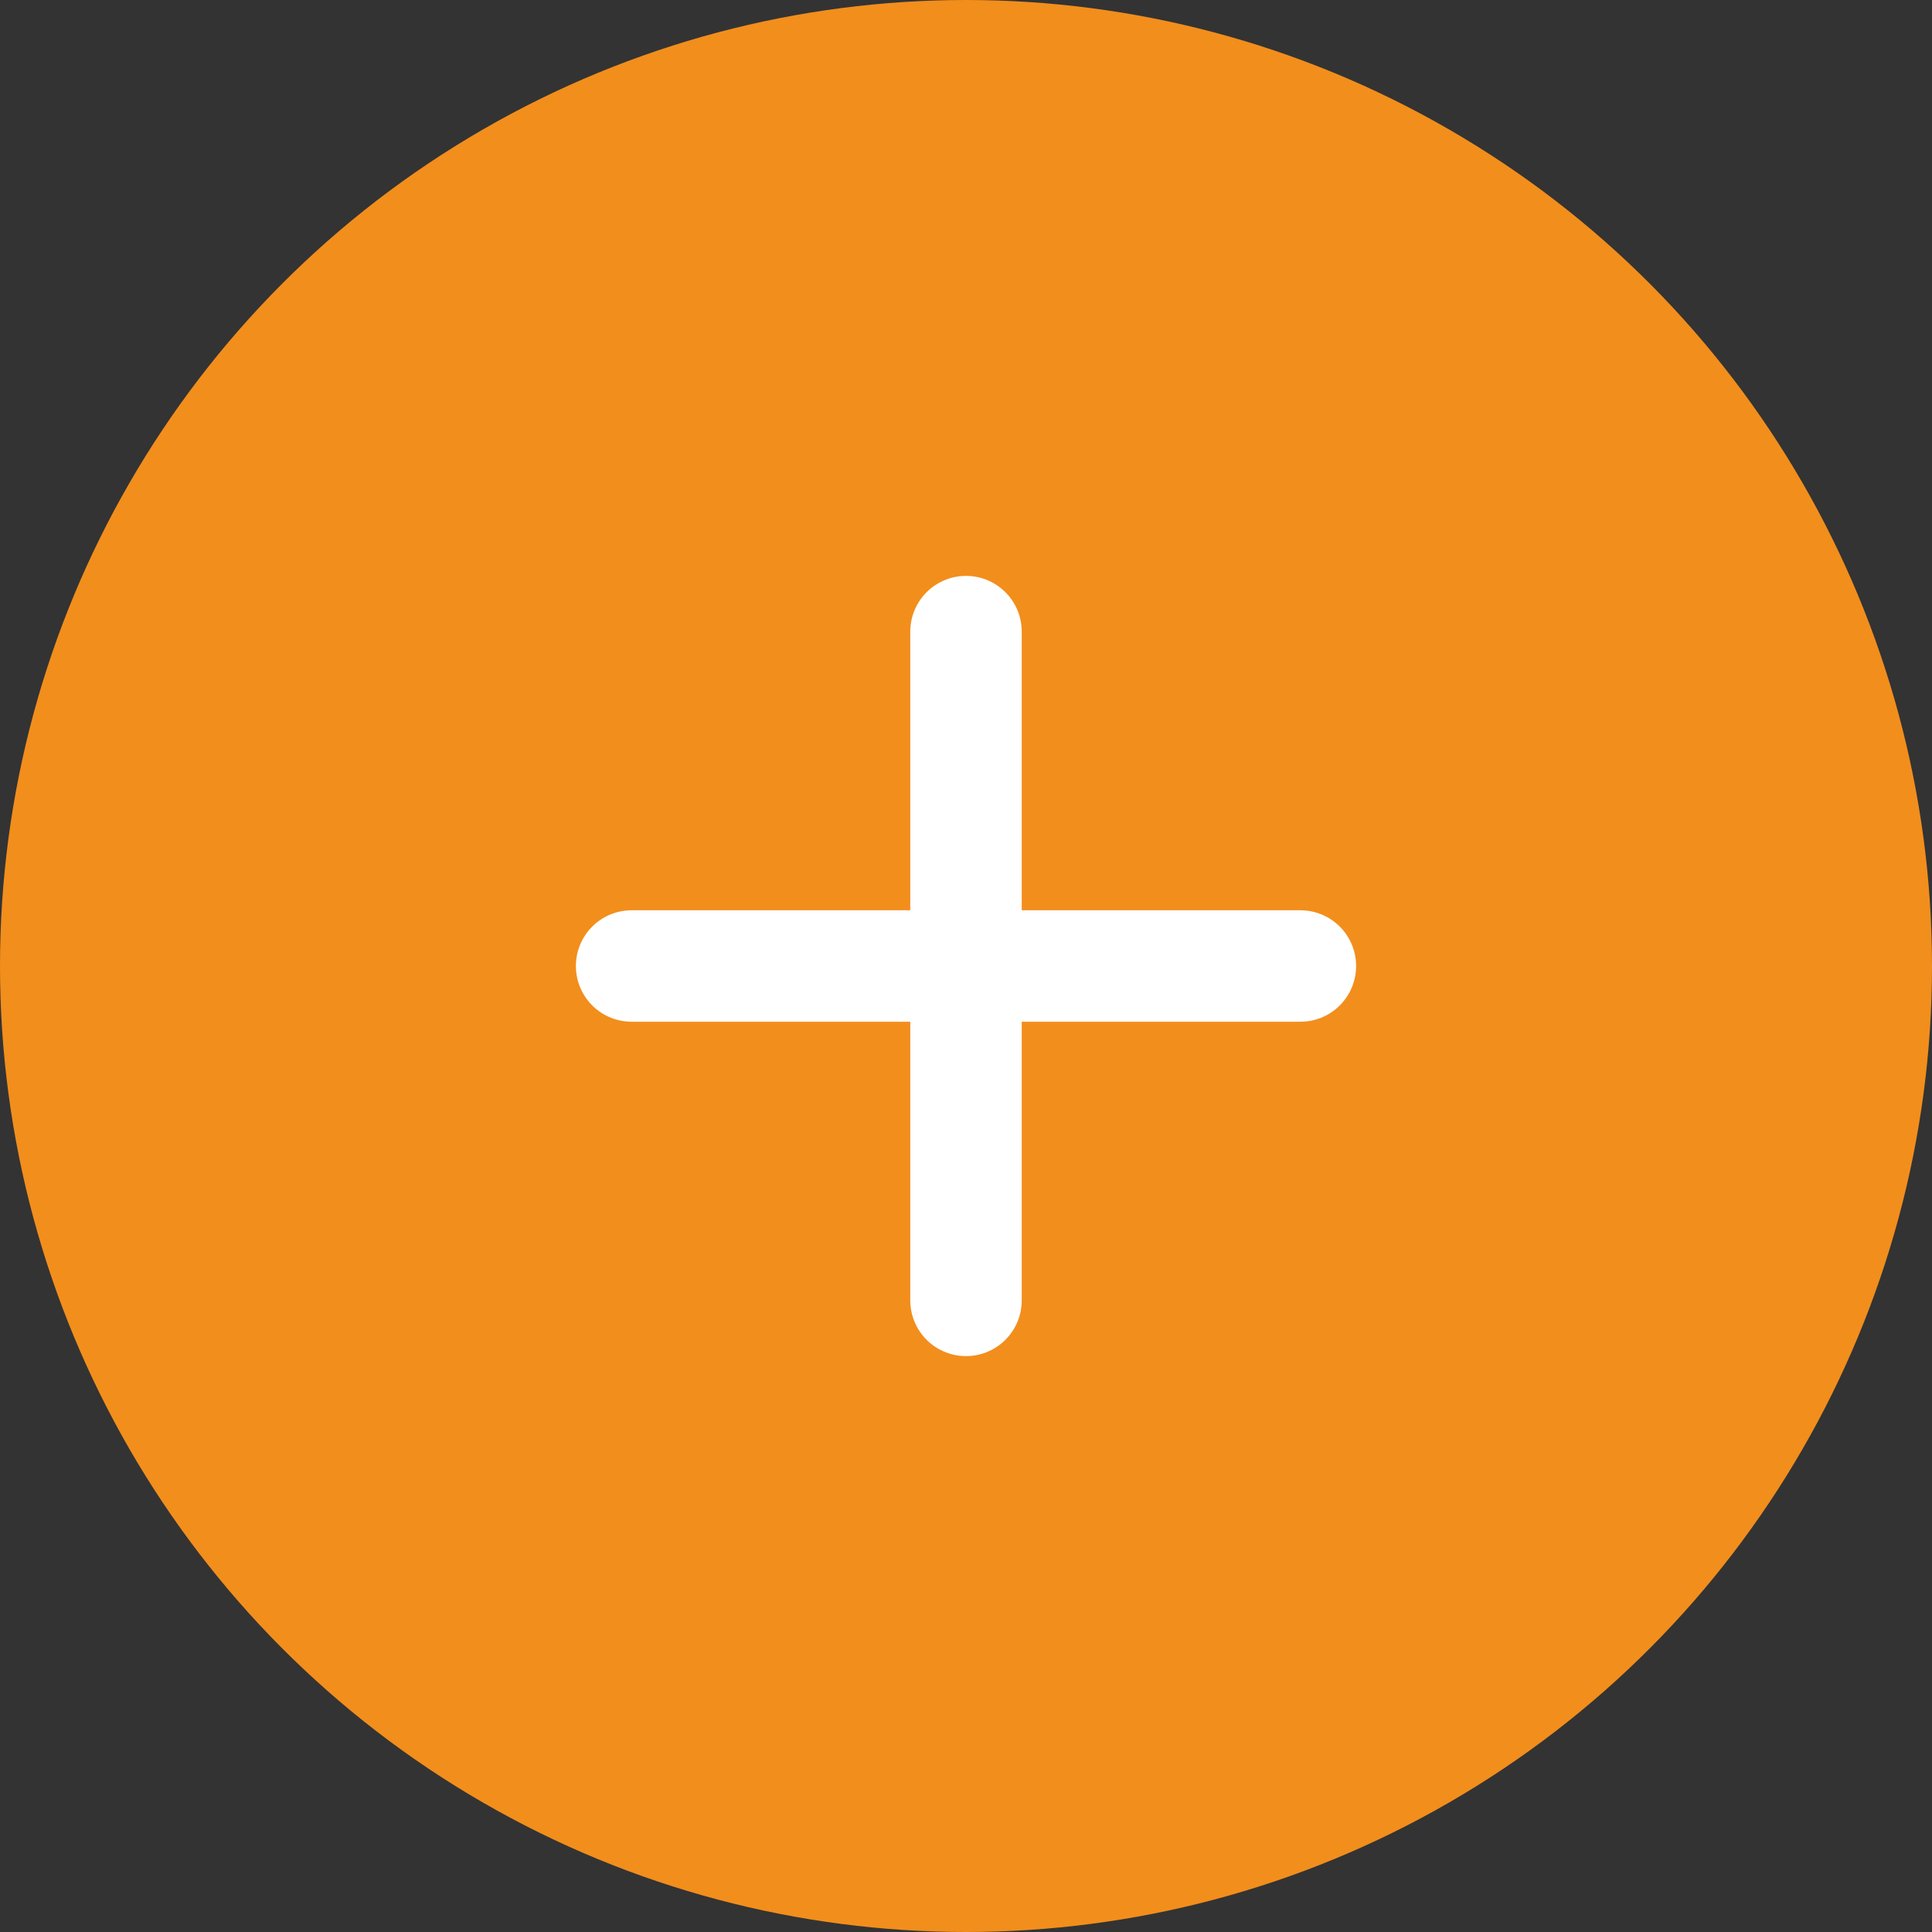 <svg width="52" height="52" viewBox="0 0 52 52" fill="none" xmlns="http://www.w3.org/2000/svg">
<rect x="0" y="0" width="52" height="52" fill="#333333" stroke="none"/>
<circle cx="26" cy="26" r="26" fill="#F28E1C"/>
<path d="M26 17V35" stroke="white" stroke-width="3" stroke-linecap="round"/>
<path d="M35 26L17 26" stroke="white" stroke-width="3" stroke-linecap="round"/>
</svg>
